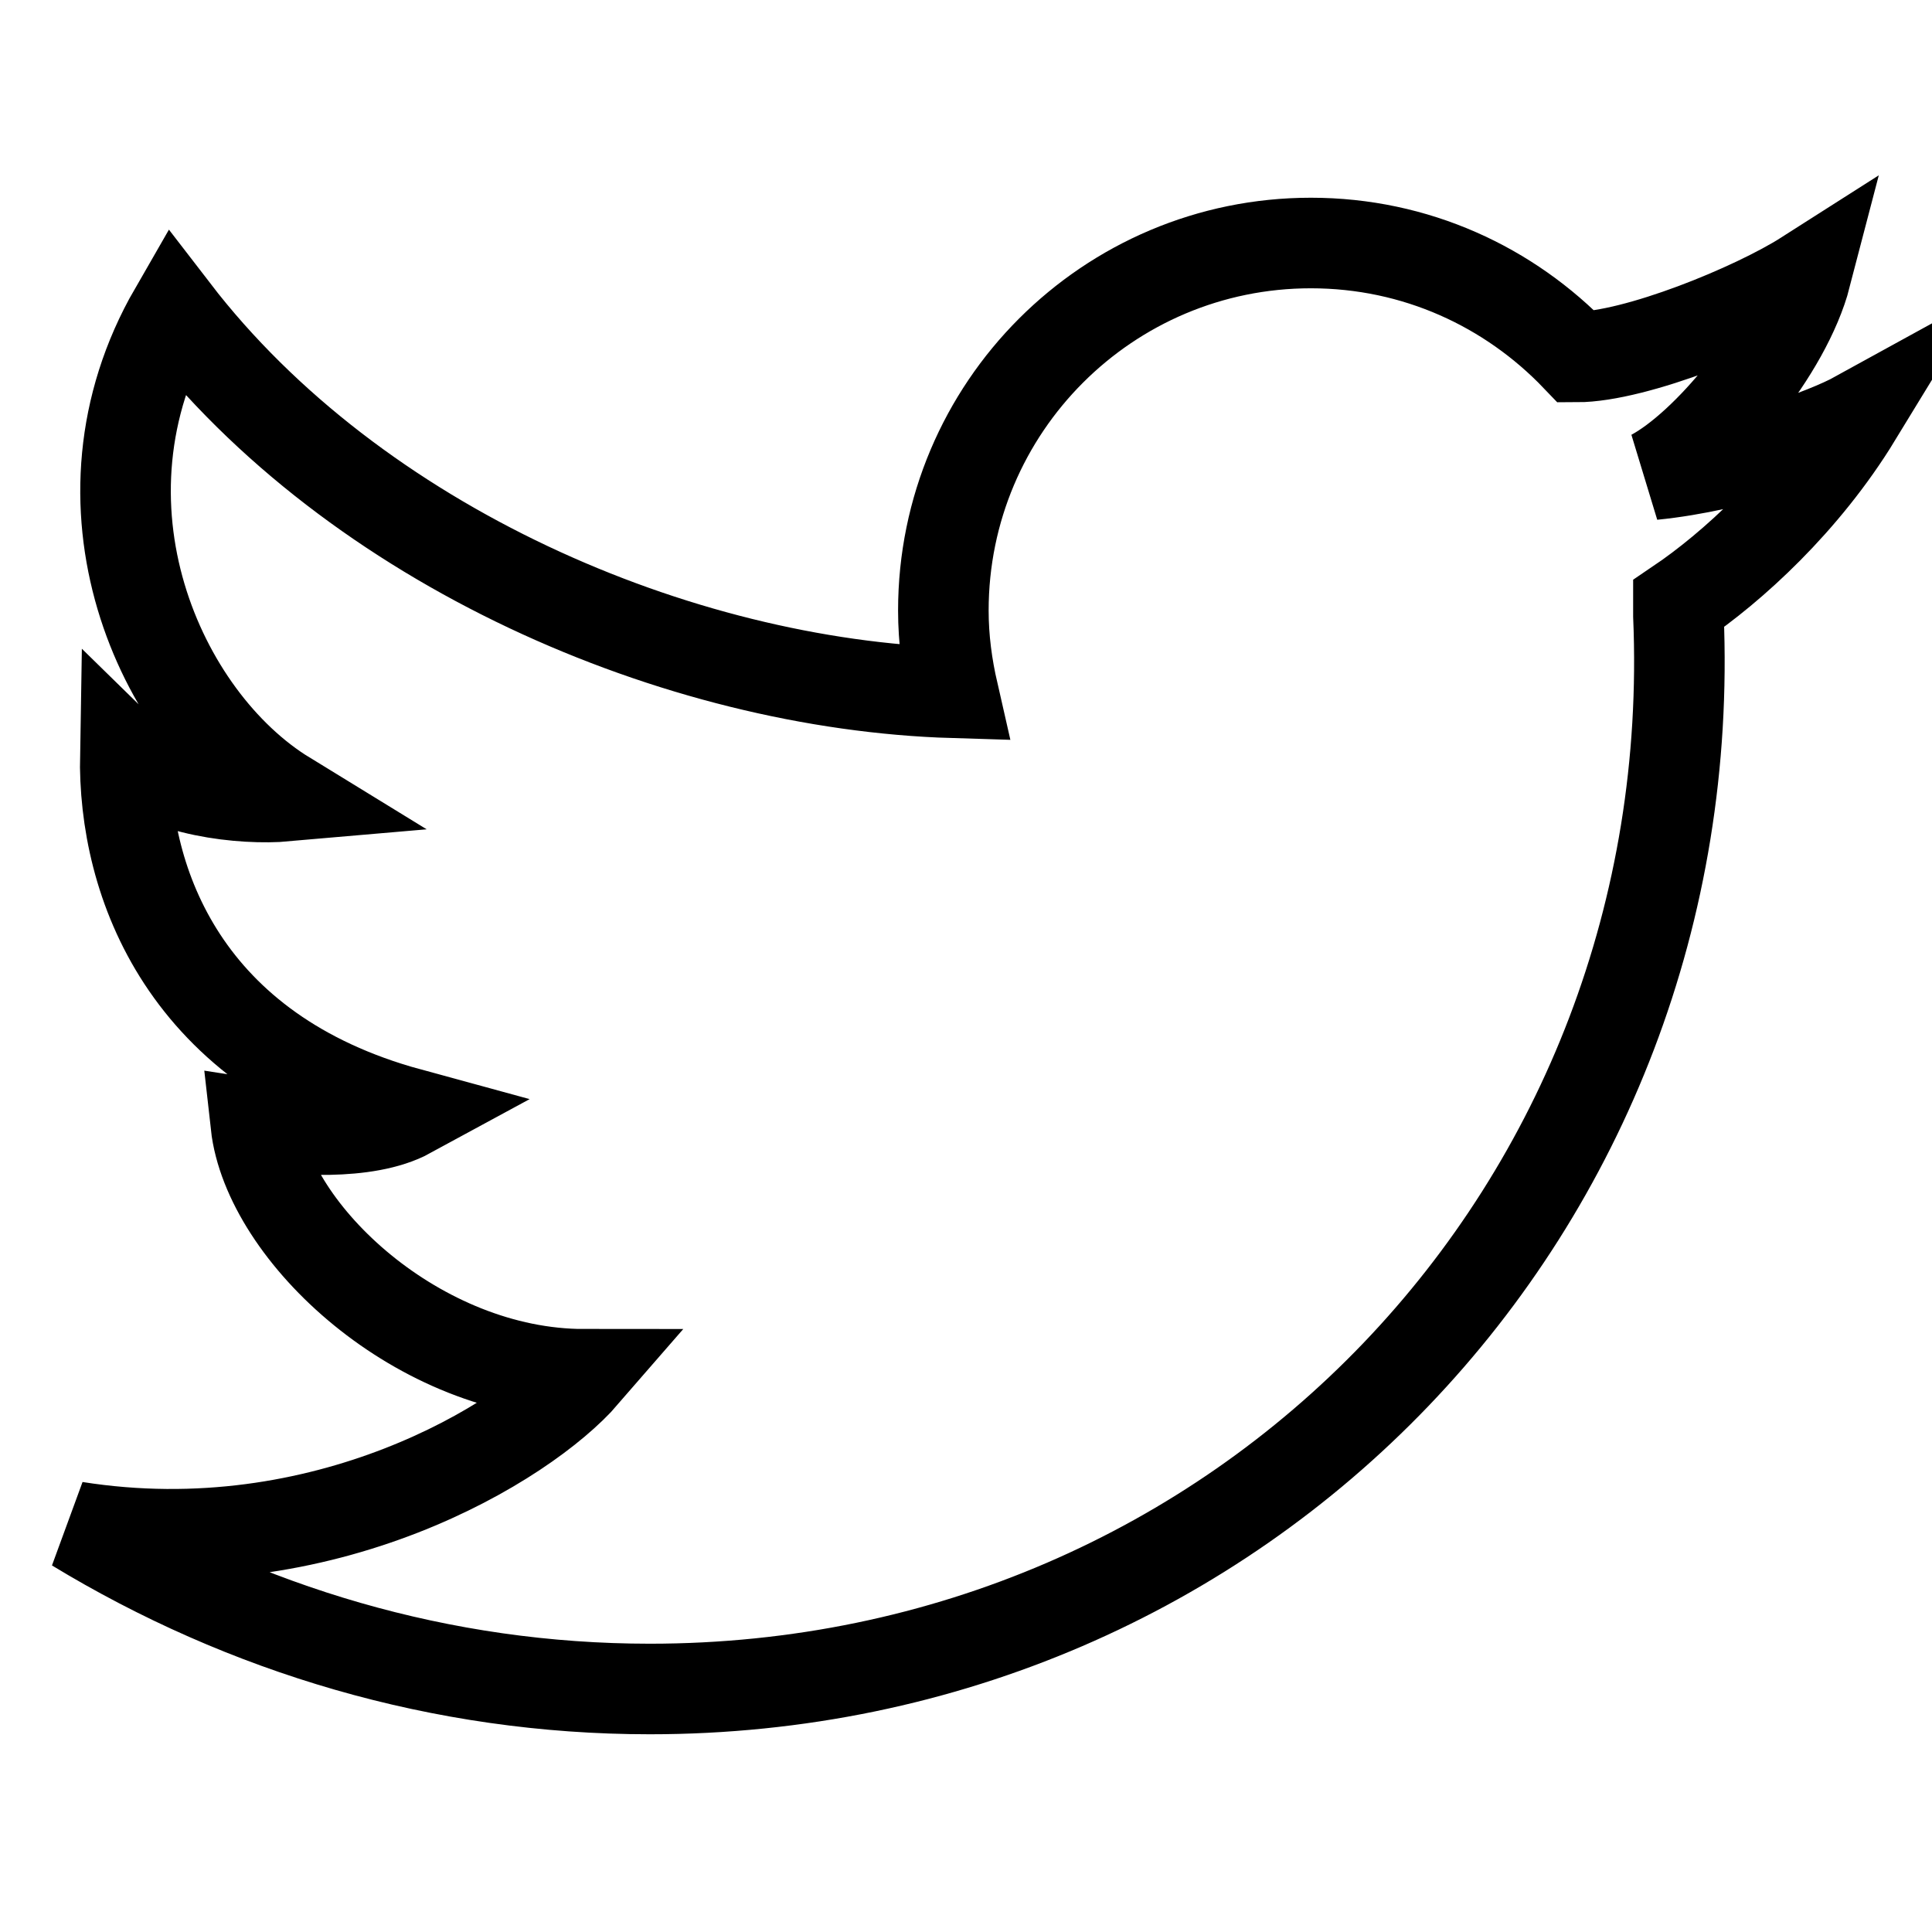 <?xml version="1.0" encoding="utf-8"?>
<!-- Svg Vector Icons : http://www.onlinewebfonts.com/icon -->
<!DOCTYPE svg PUBLIC "-//W3C//DTD SVG 1.1//EN" "http://www.w3.org/Graphics/SVG/1.1/DTD/svg11.dtd">
<svg version="1.1" xmlns="http://www.w3.org/2000/svg" xmlns:xlink="http://www.w3.org/1999/xlink" x="0px" y="0px" viewBox="0 0 256 256" enable-background="new 0 0 256 256" xml:space="preserve">
<g><g><path stroke-width="12" fill-opacity="0" stroke="#000000"  d="M246,55.2c-4,2.2-15.9,6.6-27,7.7c7.1-3.8,17.7-16.4,20.3-26.4c-6.9,4.4-22.6,10.8-30.4,10.8c0,0,0,0,0,0c-8.9-9.3-21.3-15.1-35.2-15.1c-26.9,0-48.7,21.8-48.7,48.7c0,3.8,0.5,7.4,1.3,10.9h0C89.8,90.7,47.1,72.4,23.1,41.2c-14.7,25.5-2,54,14.8,64.3c-5.7,0.5-16.3-0.6-21.3-5.5c-0.3,17,7.9,39.4,37.6,47.5c-5.7,3.1-15.8,2.2-20.3,1.5c1.6,14.4,21.6,33.1,43.5,33.1c-7.8,9-34.5,25.4-67.4,20.2c22.4,13.6,48.5,21.5,76.1,21.5c78.6,0,139.6-63.7,136.3-142.2c0-0.1,0-0.2,0-0.3c0-0.2,0-0.4,0-0.6c0-0.2,0-0.5,0-0.7C229.5,75.2,239.1,66.5,246,55.2L246,55.2z"/></g></g>
</svg>